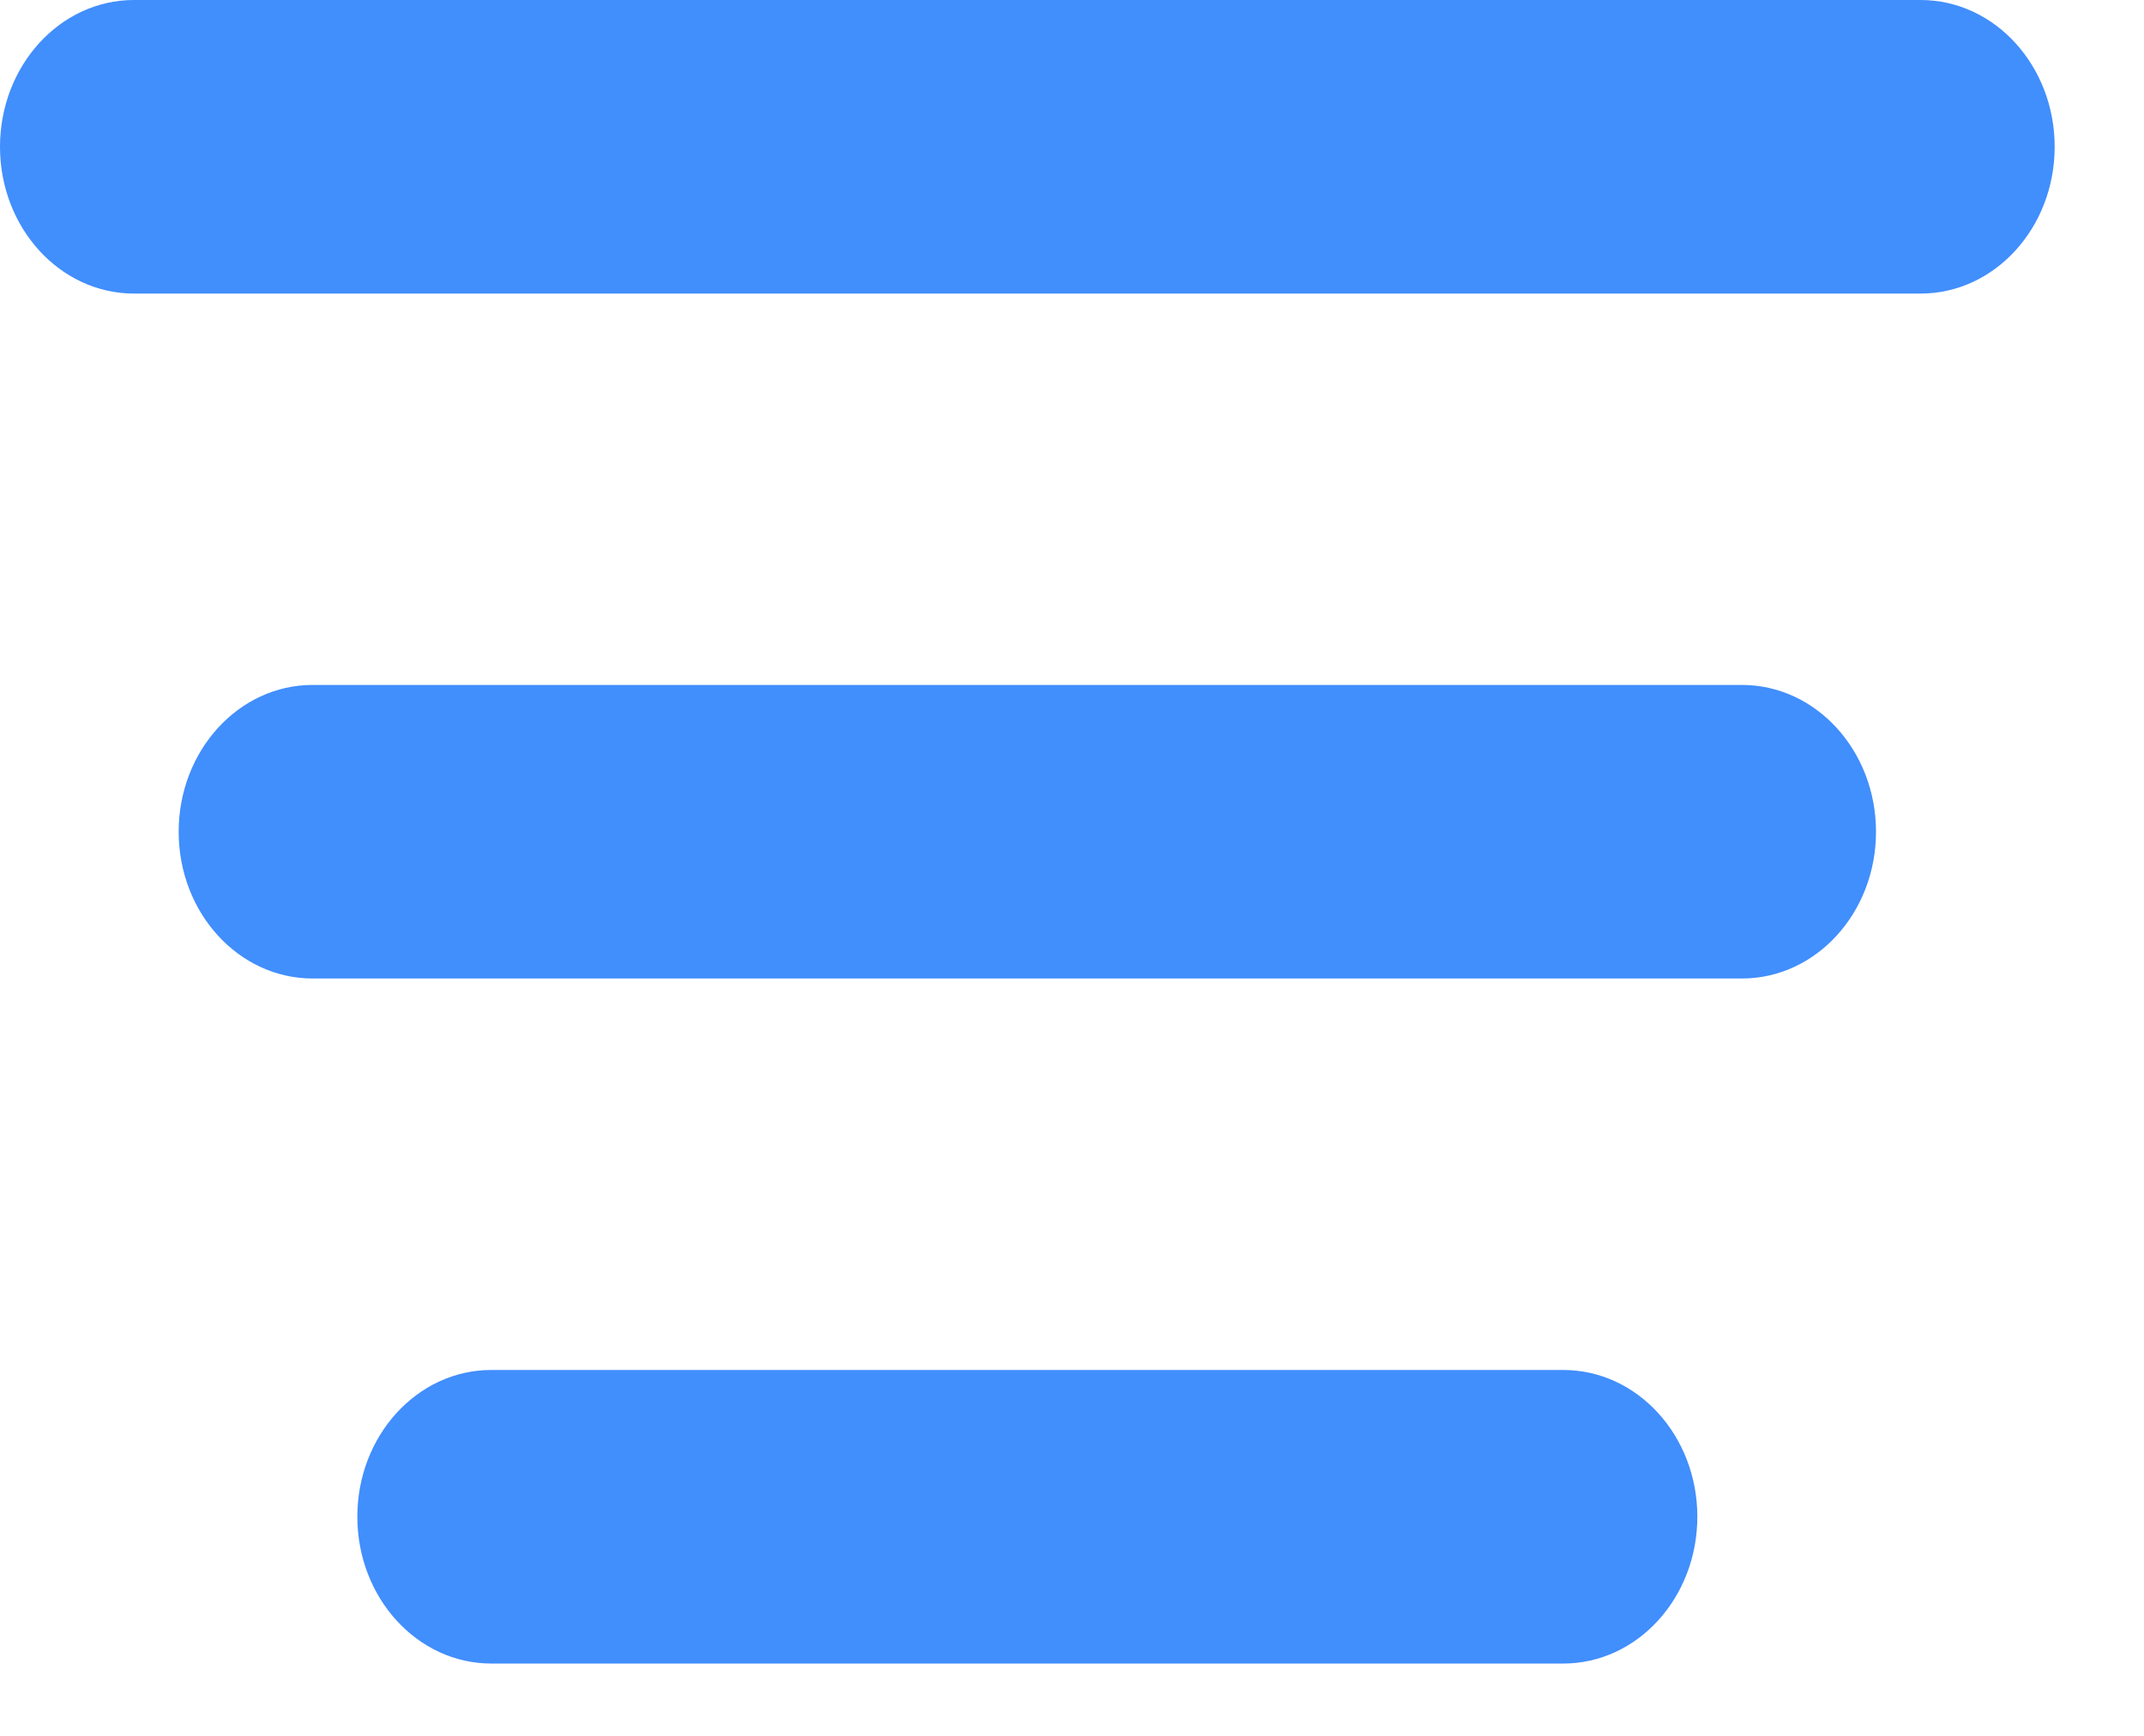 <?xml version="1.0" encoding="utf-8"?>
<svg xmlns="http://www.w3.org/2000/svg" fill="none" height="100%" overflow="visible" preserveAspectRatio="none" style="display: block;" viewBox="0 0 21 17" width="100%">
<path clip-rule="evenodd" d="M0 1.438C0 0.644 0.588 0 1.312 0H18.812C19.537 0 20.125 0.644 20.125 1.438C20.125 2.231 19.537 2.875 18.812 2.875H1.312C0.588 2.875 0 2.231 0 1.438ZM1.75 8.146C1.75 7.352 2.338 6.708 3.062 6.708H17.062C17.787 6.708 18.375 7.352 18.375 8.146C18.375 8.94 17.787 9.583 17.062 9.583H3.062C2.338 9.583 1.75 8.94 1.75 8.146ZM3.5 14.854C3.5 14.06 4.088 13.417 4.812 13.417H15.312C16.037 13.417 16.625 14.06 16.625 14.854C16.625 15.648 16.037 16.292 15.312 16.292H4.812C4.088 16.292 3.5 15.648 3.5 14.854Z" fill="#418EFD" fill-rule="evenodd" id="Vector"/>
</svg>